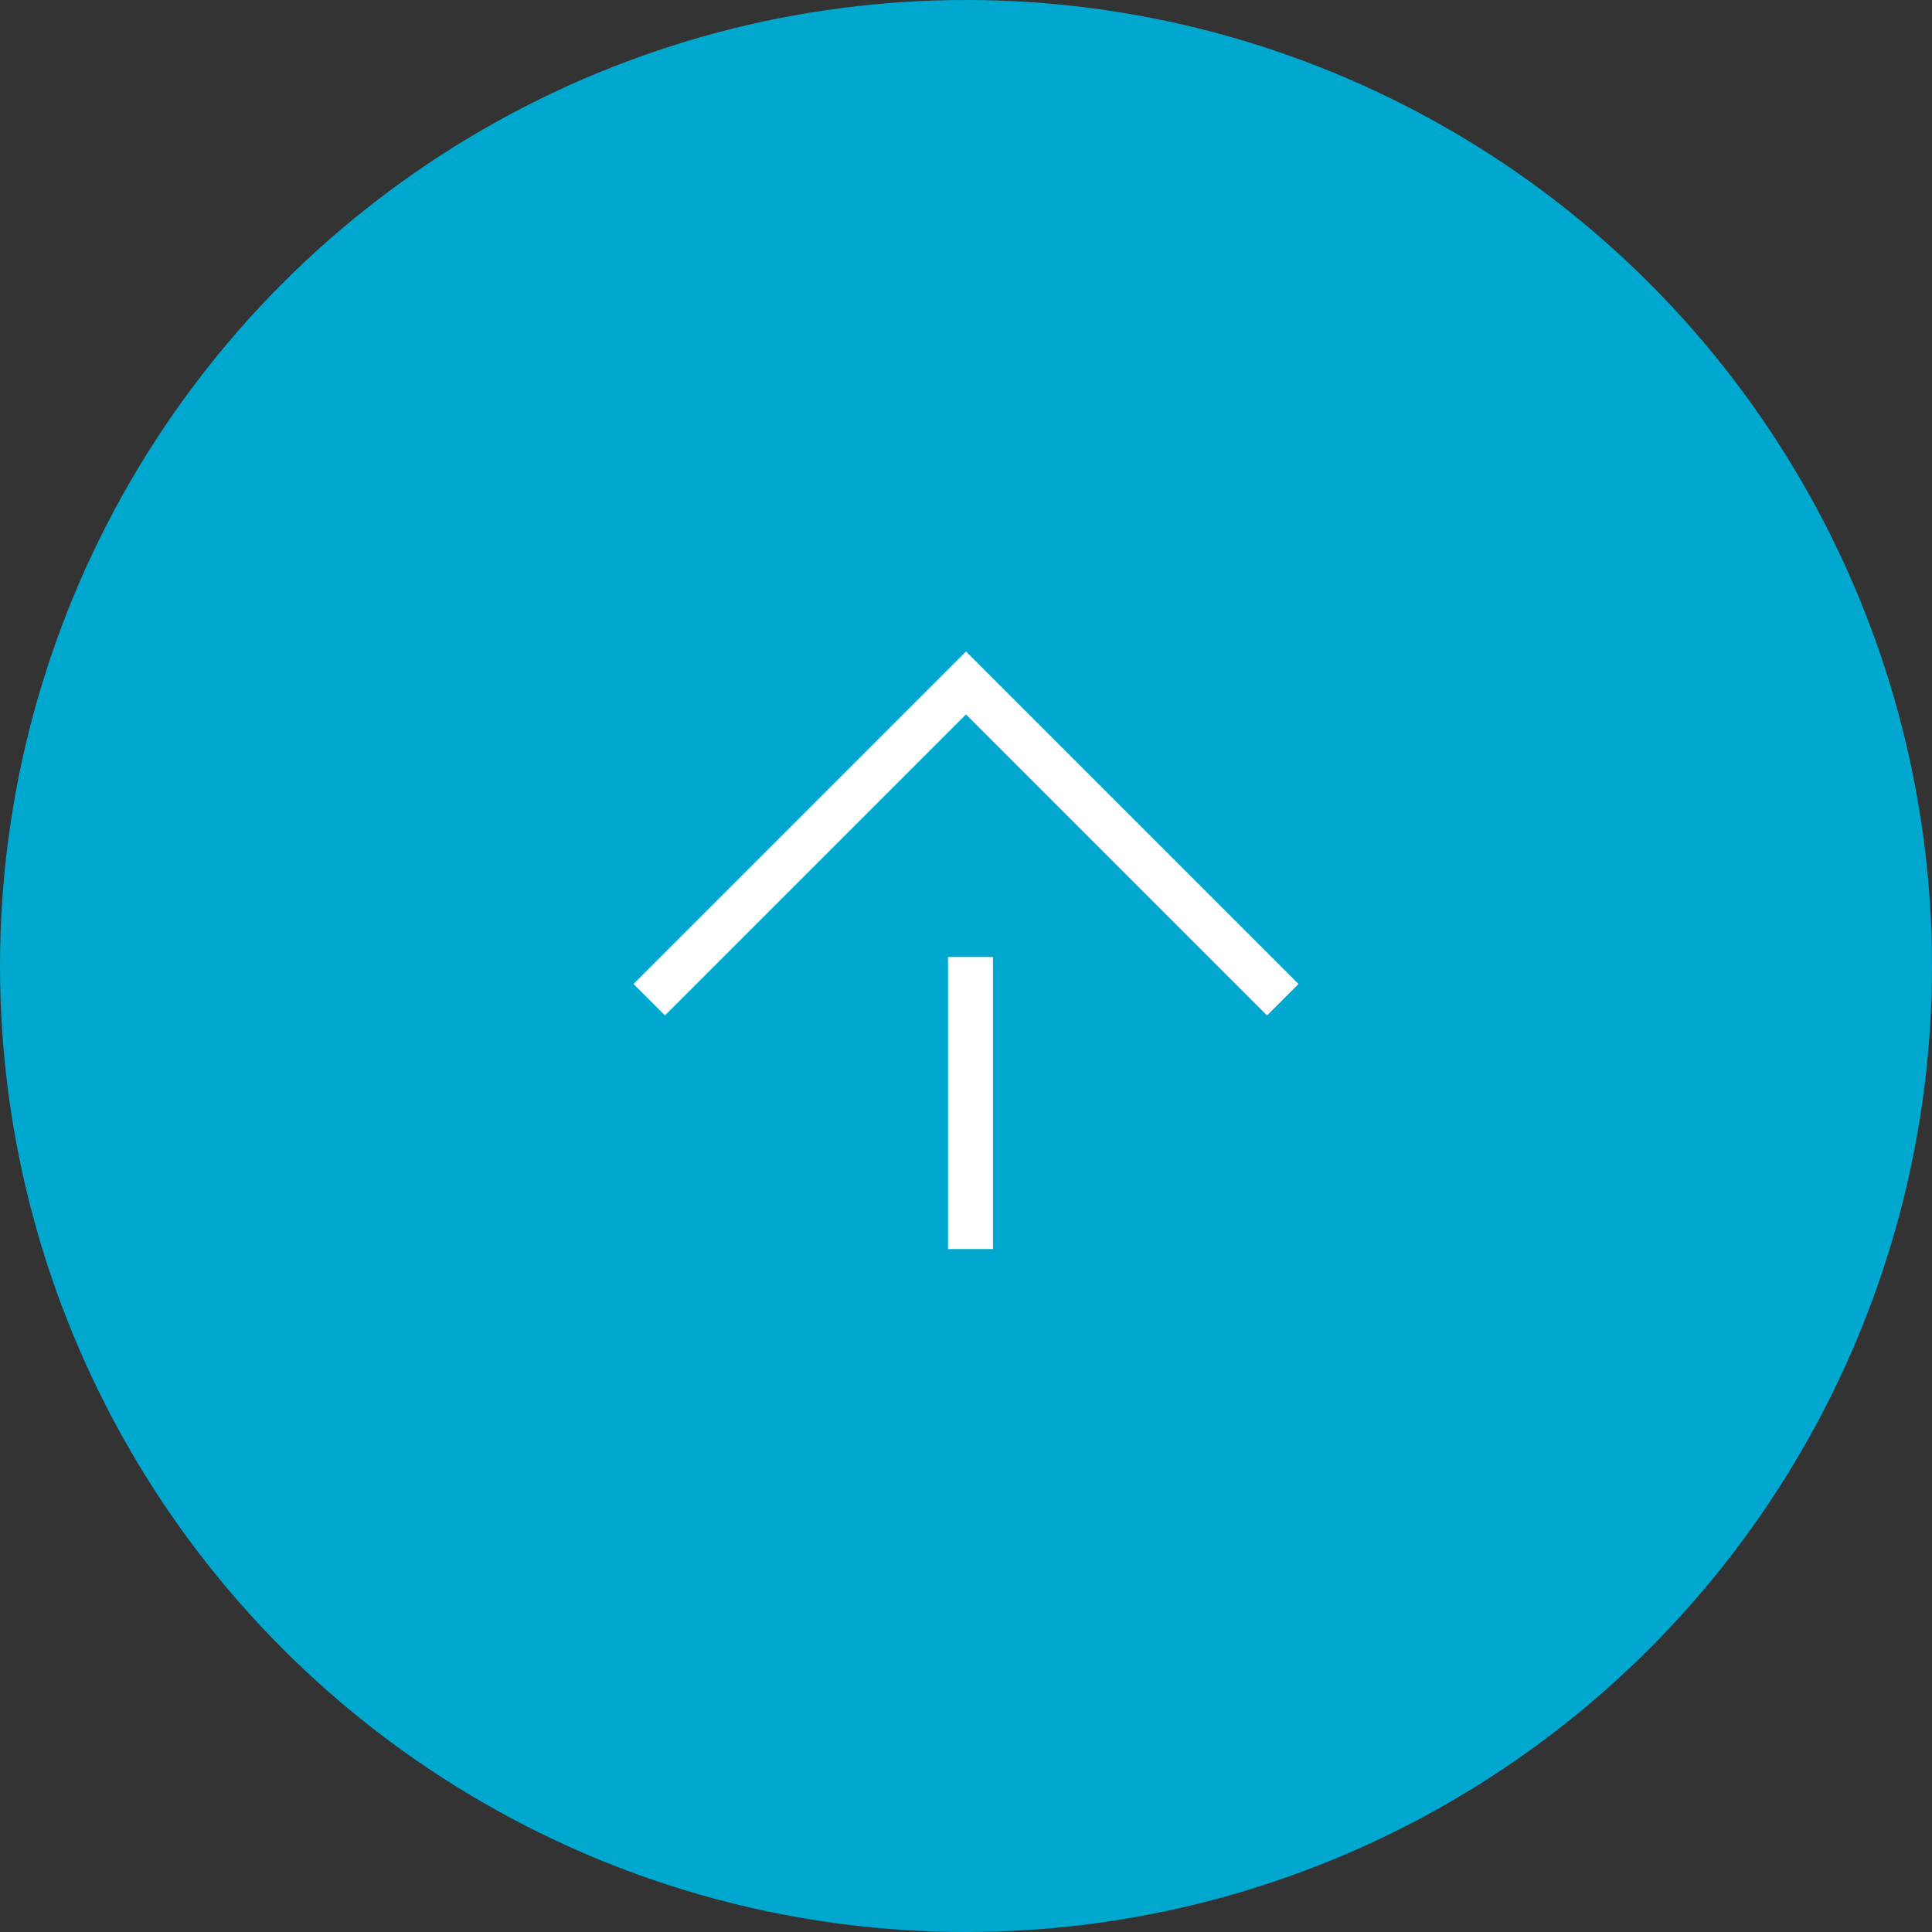 <?xml version="1.0" encoding="utf-8"?>
<!-- Generator: Adobe Illustrator 26.0.2, SVG Export Plug-In . SVG Version: 6.00 Build 0)  -->
<svg version="1.1" id="レイヤー_1" xmlns="http://www.w3.org/2000/svg" xmlns:xlink="http://www.w3.org/1999/xlink" x="0px"
	 y="0px" viewBox="0 0 43 43" style="enable-background:new 0 0 43 43;" xml:space="preserve">
<rect x="0" y="0" width="43" height="43" fill="#333333" stroke="none"/>
<style type="text/css">
	.st0{fill:#00A7CE;}
	.st1{fill:#FFFFFF;}
</style>
<circle class="st0" cx="21.5" cy="21.5" r="21.5"/>
<rect x="21.1" y="21.3" class="st1" width="1" height="6.5"/>
<polygon class="st1" points="28.2,22.6 21.5,15.9 14.8,22.6 14.1,21.9 21.5,14.5 28.9,21.9 "/>
</svg>
